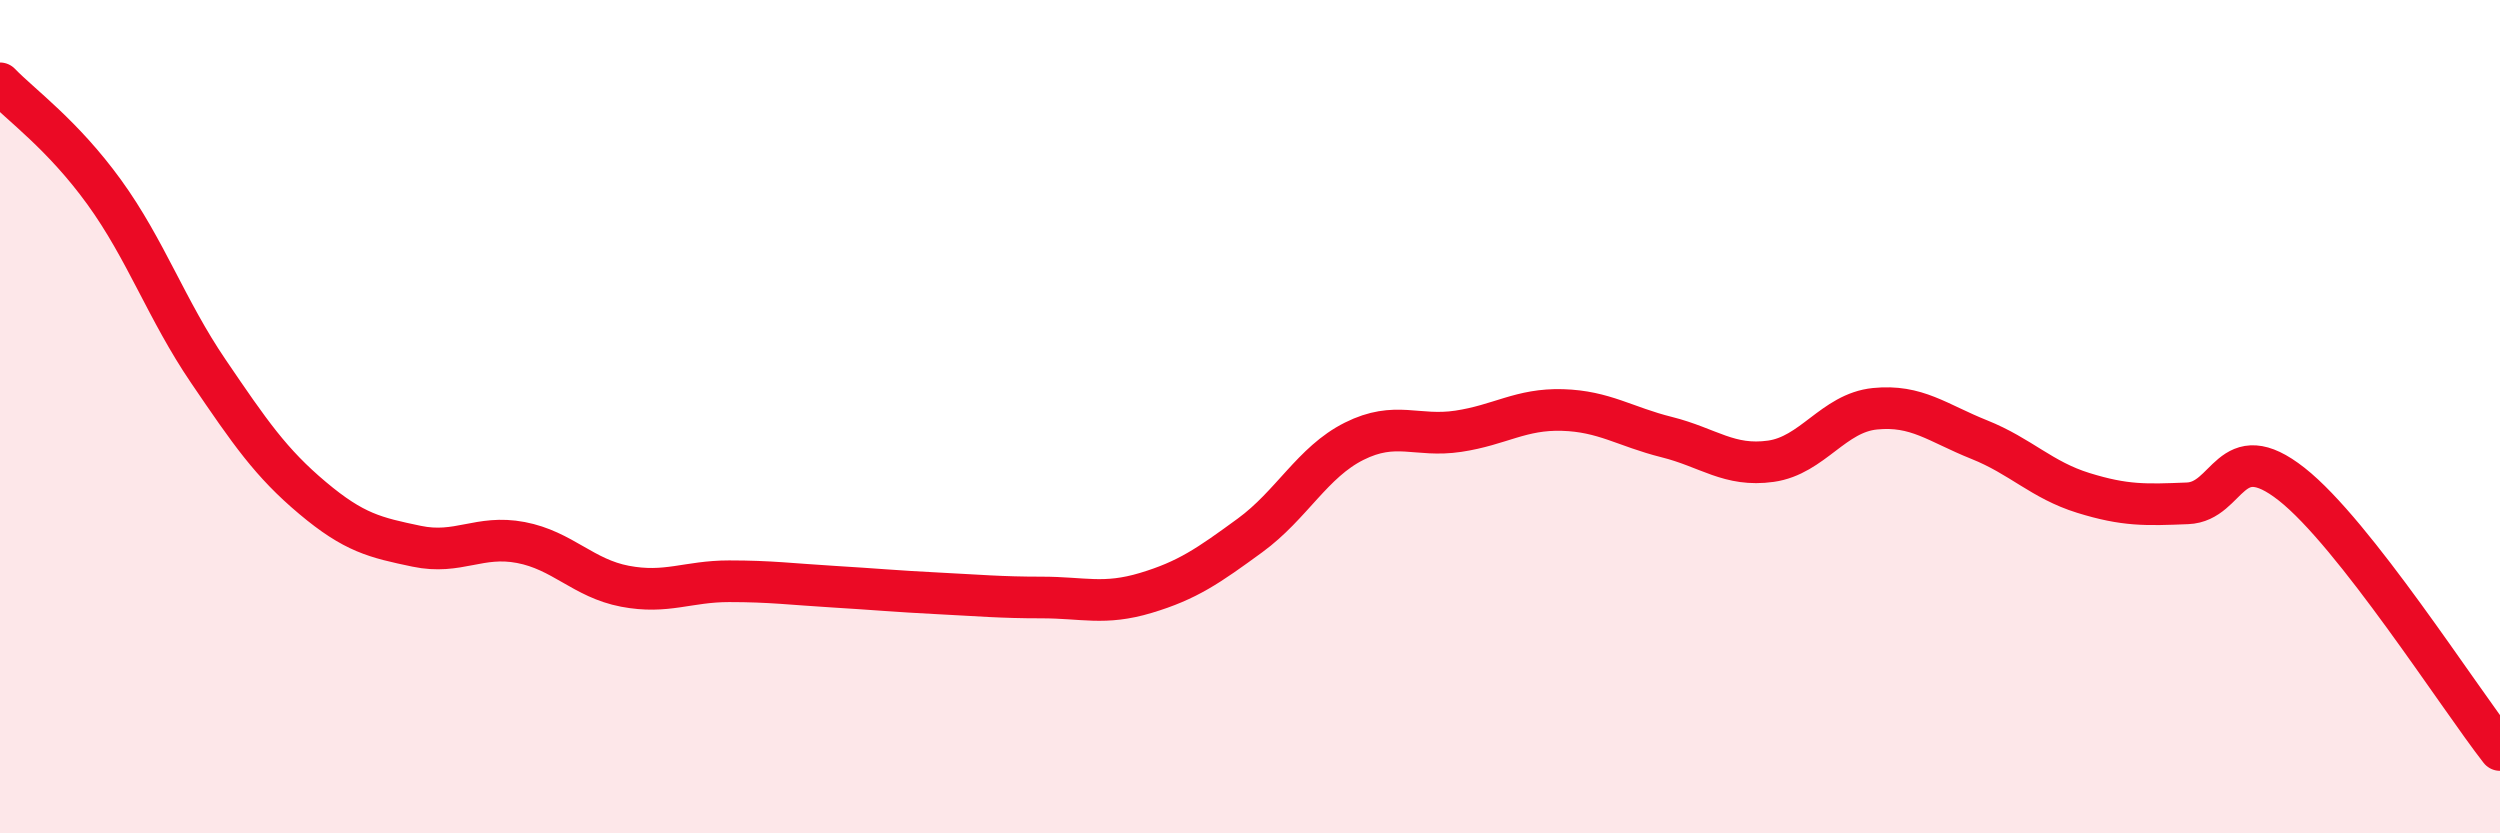 
    <svg width="60" height="20" viewBox="0 0 60 20" xmlns="http://www.w3.org/2000/svg">
      <path
        d="M 0,2 C 0.5,2.52 1.5,3.23 2.5,4.61 C 3.5,5.99 4,7.44 5,8.91 C 6,10.38 6.5,11.11 7.5,11.95 C 8.5,12.79 9,12.9 10,13.11 C 11,13.32 11.5,12.83 12.5,13.02 C 13.5,13.21 14,13.88 15,14.07 C 16,14.26 16.5,13.95 17.5,13.95 C 18.5,13.95 19,14.02 20,14.08 C 21,14.14 21.5,14.19 22.5,14.24 C 23.5,14.29 24,14.34 25,14.34 C 26,14.34 26.5,14.53 27.5,14.23 C 28.5,13.93 29,13.58 30,12.85 C 31,12.12 31.5,11.09 32.5,10.59 C 33.5,10.09 34,10.5 35,10.35 C 36,10.2 36.5,9.81 37.5,9.84 C 38.5,9.87 39,10.24 40,10.49 C 41,10.74 41.5,11.21 42.5,11.07 C 43.5,10.93 44,9.91 45,9.81 C 46,9.71 46.5,10.15 47.5,10.55 C 48.5,10.95 49,11.52 50,11.83 C 51,12.14 51.5,12.12 52.5,12.08 C 53.5,12.04 53.5,10.44 55,11.62 C 56.5,12.8 59,16.72 60,18L60 20L0 20Z"
        fill="#EB0A25"
        opacity="0.1"
        stroke-linecap="round"
        stroke-linejoin="round"
      />
      <path
        d="M 0,2 C 0.5,2.52 1.5,3.23 2.5,4.61 C 3.5,5.99 4,7.44 5,8.91 C 6,10.38 6.5,11.11 7.5,11.95 C 8.5,12.79 9,12.9 10,13.11 C 11,13.32 11.5,12.83 12.5,13.02 C 13.5,13.21 14,13.88 15,14.07 C 16,14.26 16.5,13.95 17.5,13.95 C 18.5,13.95 19,14.02 20,14.08 C 21,14.14 21.5,14.19 22.5,14.24 C 23.5,14.29 24,14.34 25,14.34 C 26,14.34 26.5,14.53 27.5,14.23 C 28.5,13.93 29,13.58 30,12.85 C 31,12.12 31.5,11.09 32.5,10.59 C 33.5,10.09 34,10.5 35,10.35 C 36,10.2 36.5,9.81 37.5,9.84 C 38.5,9.87 39,10.24 40,10.49 C 41,10.74 41.5,11.21 42.5,11.07 C 43.5,10.93 44,9.91 45,9.81 C 46,9.71 46.5,10.15 47.5,10.55 C 48.5,10.95 49,11.52 50,11.83 C 51,12.14 51.5,12.12 52.5,12.08 C 53.5,12.04 53.5,10.44 55,11.62 C 56.5,12.8 59,16.72 60,18"
        stroke="#EB0A25"
        stroke-width="1"
        fill="none"
        stroke-linecap="round"
        stroke-linejoin="round"
      />
    </svg>
  
